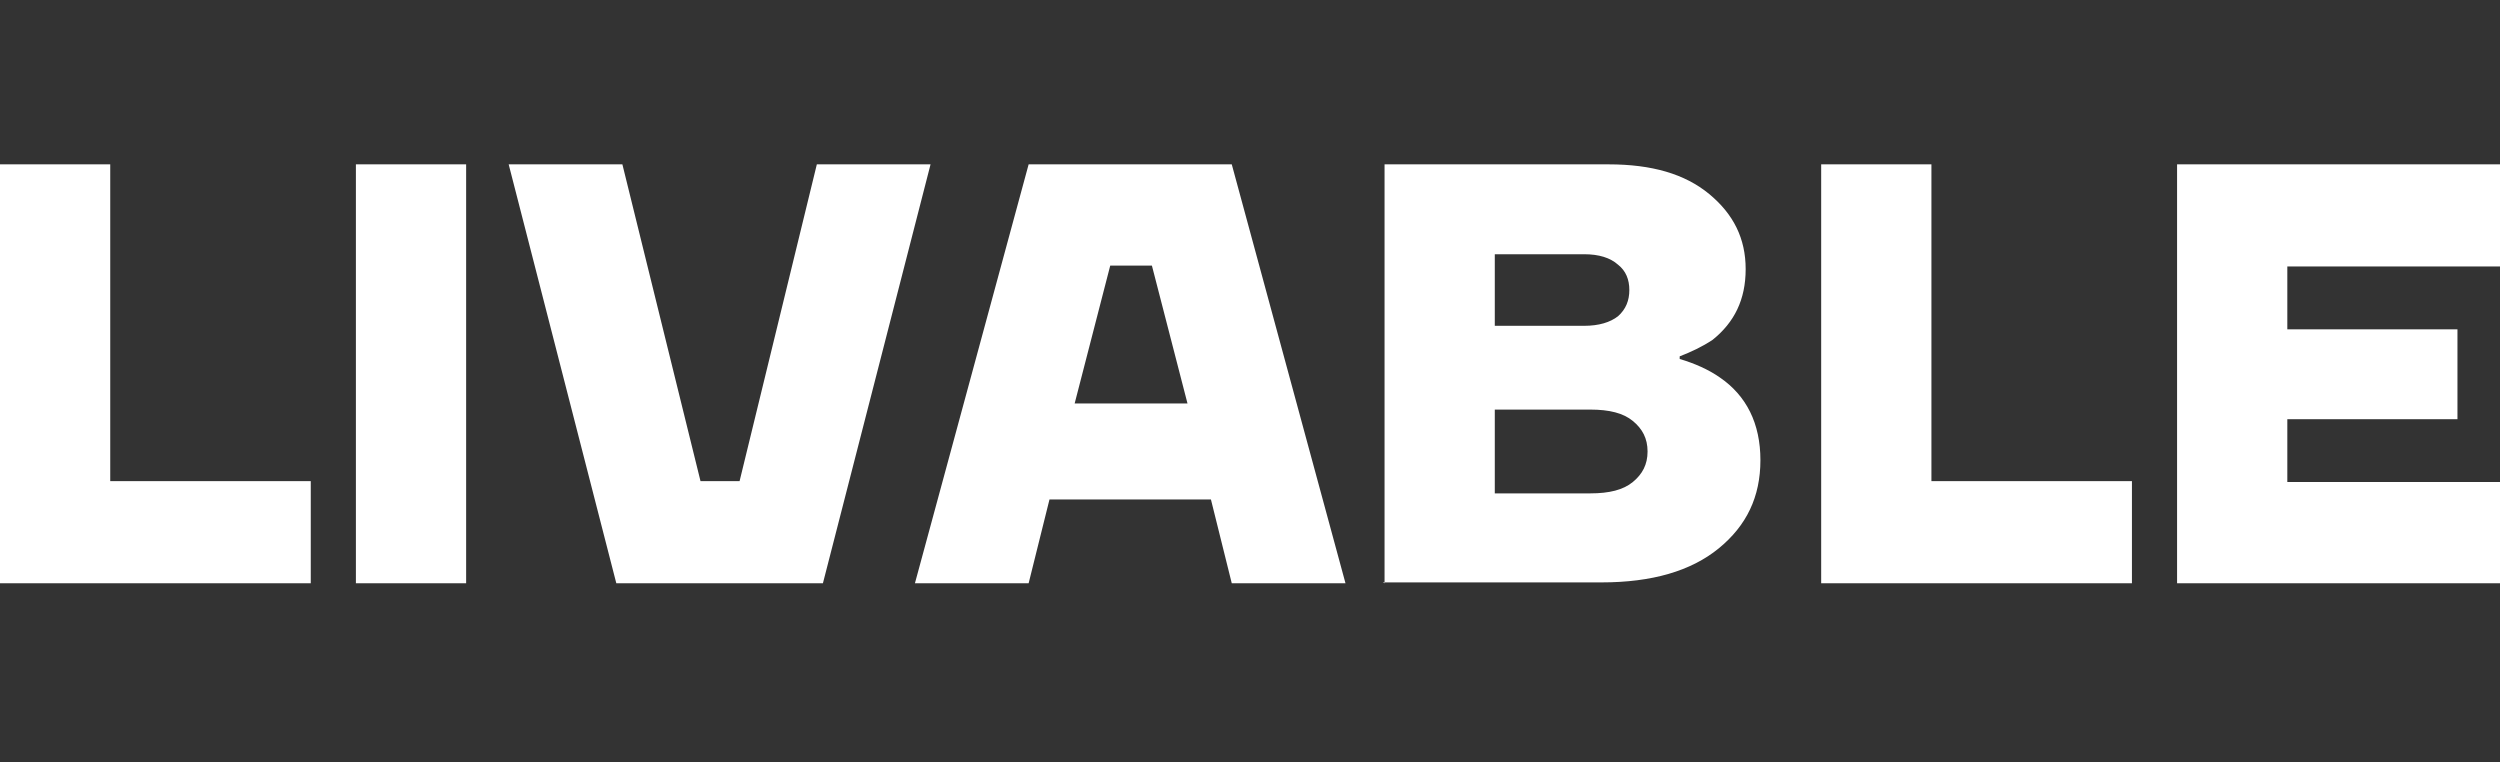 <svg width="200" height="61" viewBox="0 0 200 61" fill="none" xmlns="http://www.w3.org/2000/svg">
<rect x="0" y="0" width="200" height="61" fill="#333333" stroke="none"/>
<g clip-path="url(#clip0_12276_4239)">
<g clip-path="url(#clip1_12276_4239)">
<path d="M-0 46.661V13.148H8.819V38.492H24.861V46.661H-0Z" fill="white"/>
<path d="M28.472 46.661V13.148H37.291V46.661H28.472Z" fill="white"/>
<path d="M40.694 13.148H49.791L56.041 38.492H59.166L65.347 13.148H74.444L65.833 46.661H49.305L40.694 13.148Z" fill="white"/>
<path d="M73.194 46.661L82.291 13.148H98.541L107.639 46.661H98.541L96.875 39.959H83.958L82.291 46.661H73.194ZM85.902 32.279H95L92.152 21.247H88.819L85.972 32.279H85.902Z" fill="white"/>
<path d="M110.764 46.661V13.148H128.68C132.153 13.148 134.791 13.916 136.736 15.522C138.68 17.128 139.653 19.083 139.653 21.526C139.653 23.97 138.75 25.785 137.014 27.182C136.18 27.74 135.278 28.159 134.375 28.508V28.718C135.555 29.067 136.666 29.556 137.569 30.184C139.722 31.65 140.833 33.884 140.833 36.817C140.833 39.749 139.722 42.053 137.5 43.869C135.278 45.684 132.153 46.592 128.125 46.592H110.625L110.764 46.661ZM119.583 26.065H126.736C127.916 26.065 128.819 25.785 129.444 25.297C130.069 24.738 130.347 24.04 130.347 23.202C130.347 22.364 130.069 21.666 129.444 21.177C128.819 20.619 127.916 20.339 126.736 20.339H119.583V26.065ZM119.583 39.47H127.222C128.75 39.47 129.861 39.191 130.625 38.562C131.389 37.934 131.805 37.166 131.805 36.119C131.805 35.071 131.389 34.303 130.625 33.675C129.861 33.047 128.75 32.767 127.222 32.767H119.583V39.47Z" fill="white"/>
<path d="M145.694 46.661V13.148H154.514V38.492H170.555V46.661H145.694Z" fill="white"/>
<path d="M174.166 46.661V13.148H200V21.317H182.986V26.344H196.597V33.535H182.986V38.562H200V46.731H174.166V46.661Z" fill="white"/>
</g>
</g>
<defs>
<clipPath id="clip0_12276_4239">
<rect width="200" height="60" fill="white" transform="translate(-0 0.5)"/>
</clipPath>
<clipPath id="clip1_12276_4239">
<rect width="200" height="33.514" fill="white" transform="translate(-0 13.148)"/>
</clipPath>
</defs>
</svg>
